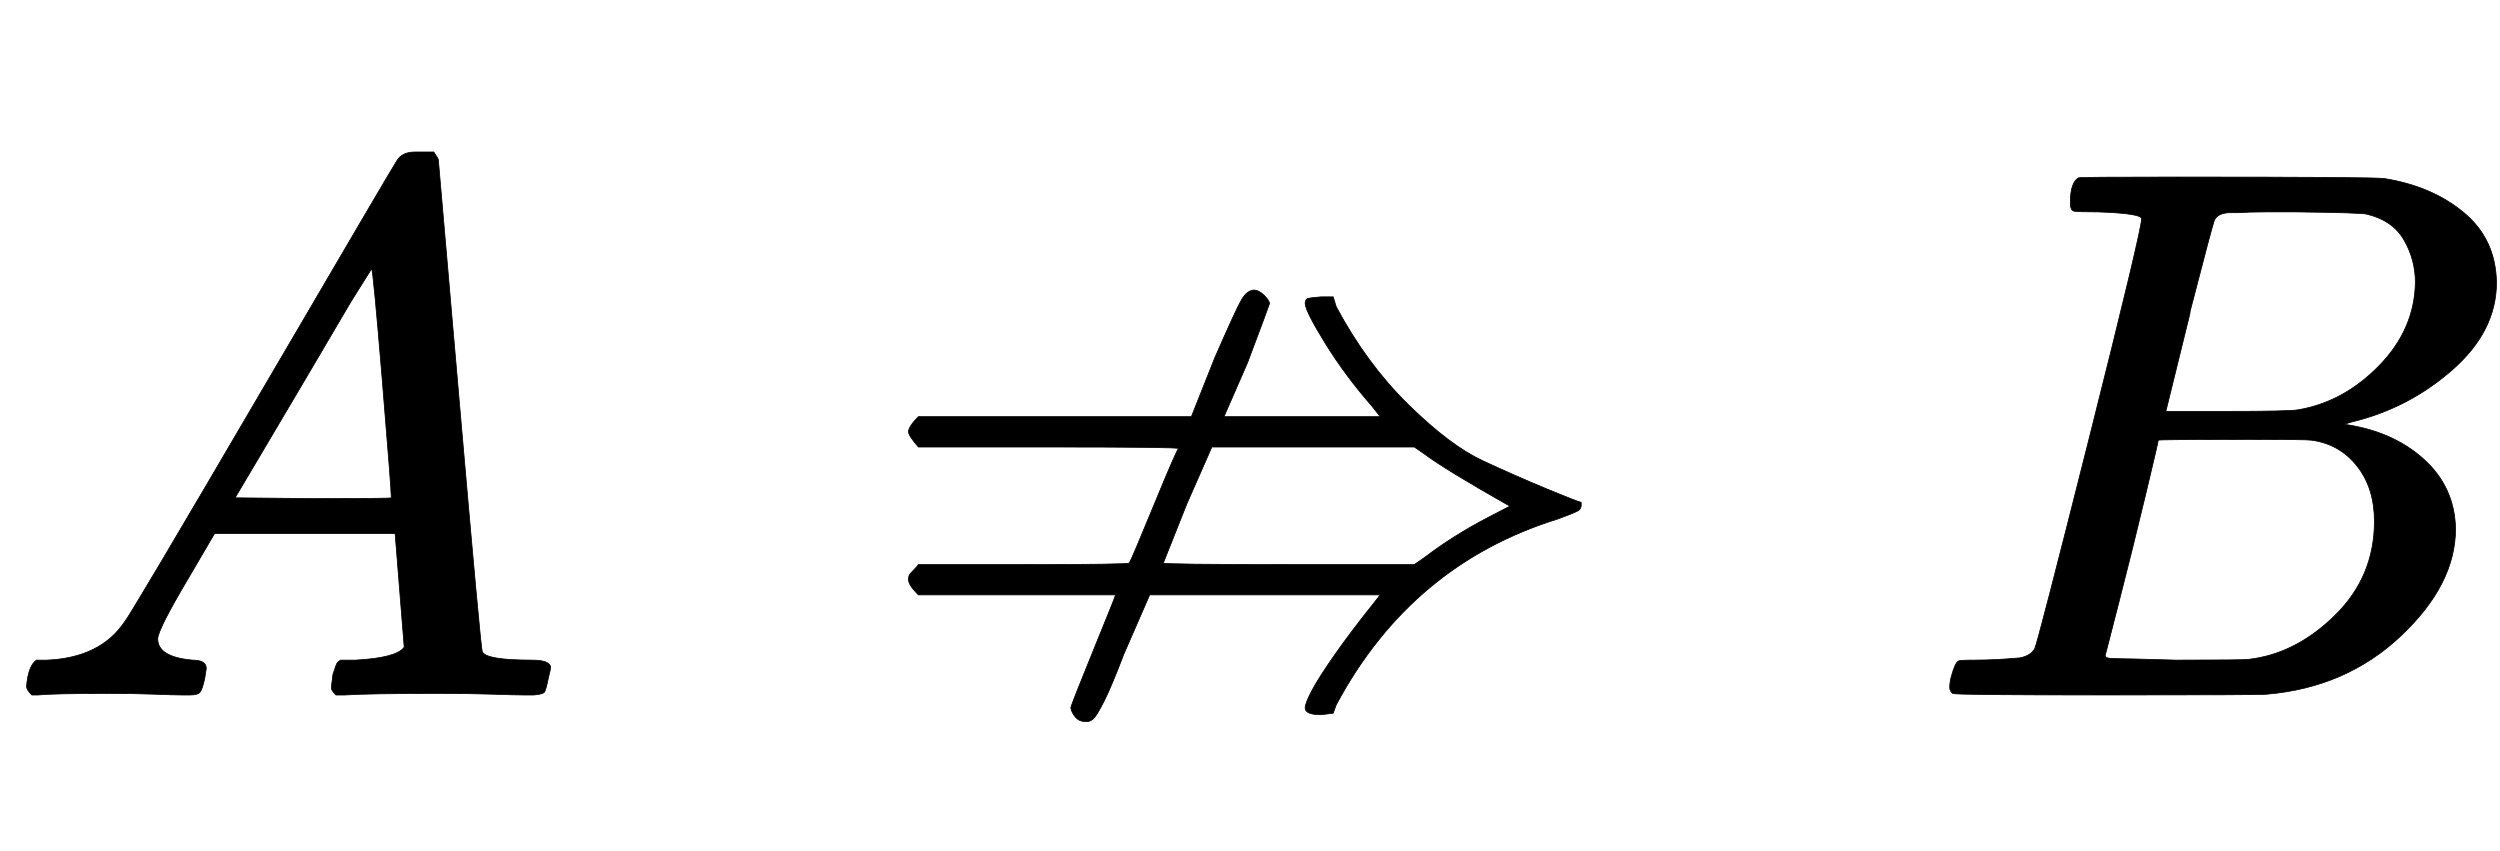 <svg xmlns:xlink="http://www.w3.org/1999/xlink" width="5.413ex" height="1.843ex" style="vertical-align: -0.338ex;" viewBox="0 -647.8 2330.7 793.3" role="img" focusable="false" xmlns="http://www.w3.org/2000/svg" aria-labelledby="MathJax-SVG-1-Title">
<title id="MathJax-SVG-1-Title">{\displaystyle \scriptstyle A\;\not \Rightarrow \;B}</title>
<defs aria-hidden="true">
<path stroke-width="1" id="E1-MJMATHI-41" d="M208 74Q208 50 254 46Q272 46 272 35Q272 34 270 22Q267 8 264 4T251 0Q249 0 239 0T205 1T141 2Q70 2 50 0H42Q35 7 35 11Q37 38 48 46H62Q132 49 164 96Q170 102 345 401T523 704Q530 716 547 716H555H572Q578 707 578 706L606 383Q634 60 636 57Q641 46 701 46Q726 46 726 36Q726 34 723 22Q720 7 718 4T704 0Q701 0 690 0T651 1T578 2Q484 2 455 0H443Q437 6 437 9T439 27Q443 40 445 43L449 46H469Q523 49 533 63L521 213H283L249 155Q208 86 208 74ZM516 260Q516 271 504 416T490 562L463 519Q447 492 400 412L310 260L413 259Q516 259 516 260Z"></path>
<path stroke-width="1" id="E1-MJAMS-21CF" d="M346 174Q348 176 378 249T411 325Q411 327 239 327H68Q55 342 55 347Q55 354 68 367H428L459 445Q487 509 494 521T510 534Q517 534 524 527T531 516Q531 515 502 438L471 367H677L666 381Q631 421 605 463T578 516Q578 522 582 523T599 525H615L619 512Q659 437 714 383T812 309T896 272T942 254Q943 246 938 243T911 232Q718 172 619 -13L615 -24L599 -26Q578 -26 578 -17Q578 -11 587 6T617 53T666 118L677 132H373L339 54Q323 12 313 -8T298 -32T288 -35Q280 -35 275 -29T269 -17Q269 -14 298 57T328 132H68Q55 145 55 152Q55 156 56 158T62 165T68 172H206Q346 172 346 174ZM848 249Q763 297 735 318L722 327H455L422 252L391 174Q391 172 557 172H722L735 181Q773 210 819 234L848 249Z"></path>
<path stroke-width="1" id="E1-MJMATHI-42" d="M231 637Q204 637 199 638T194 649Q194 676 205 682Q206 683 335 683Q594 683 608 681Q671 671 713 636T756 544Q756 480 698 429T565 360L555 357Q619 348 660 311T702 219Q702 146 630 78T453 1Q446 0 242 0Q42 0 39 2Q35 5 35 10Q35 17 37 24Q42 43 47 45Q51 46 62 46H68Q95 46 128 49Q142 52 147 61Q150 65 219 339T288 628Q288 635 231 637ZM649 544Q649 574 634 600T585 634Q578 636 493 637Q473 637 451 637T416 636H403Q388 635 384 626Q382 622 352 506Q352 503 351 500L320 374H401Q482 374 494 376Q554 386 601 434T649 544ZM595 229Q595 273 572 302T512 336Q506 337 429 337Q311 337 310 336Q310 334 293 263T258 122L240 52Q240 48 252 48T333 46Q422 46 429 47Q491 54 543 105T595 229Z"></path>
</defs>
<g stroke="currentColor" fill="currentColor" stroke-width="0" transform="matrix(1 0 0 -1 0 0)" aria-hidden="true">
 <use transform="scale(0.707)" xlink:href="#E1-MJMATHI-41" x="0" y="0"></use>
 <use transform="scale(0.707)" xlink:href="#E1-MJAMS-21CF" x="1143" y="0"></use>
 <use transform="scale(0.707)" xlink:href="#E1-MJMATHI-42" x="2536" y="0"></use>
</g>
</svg>